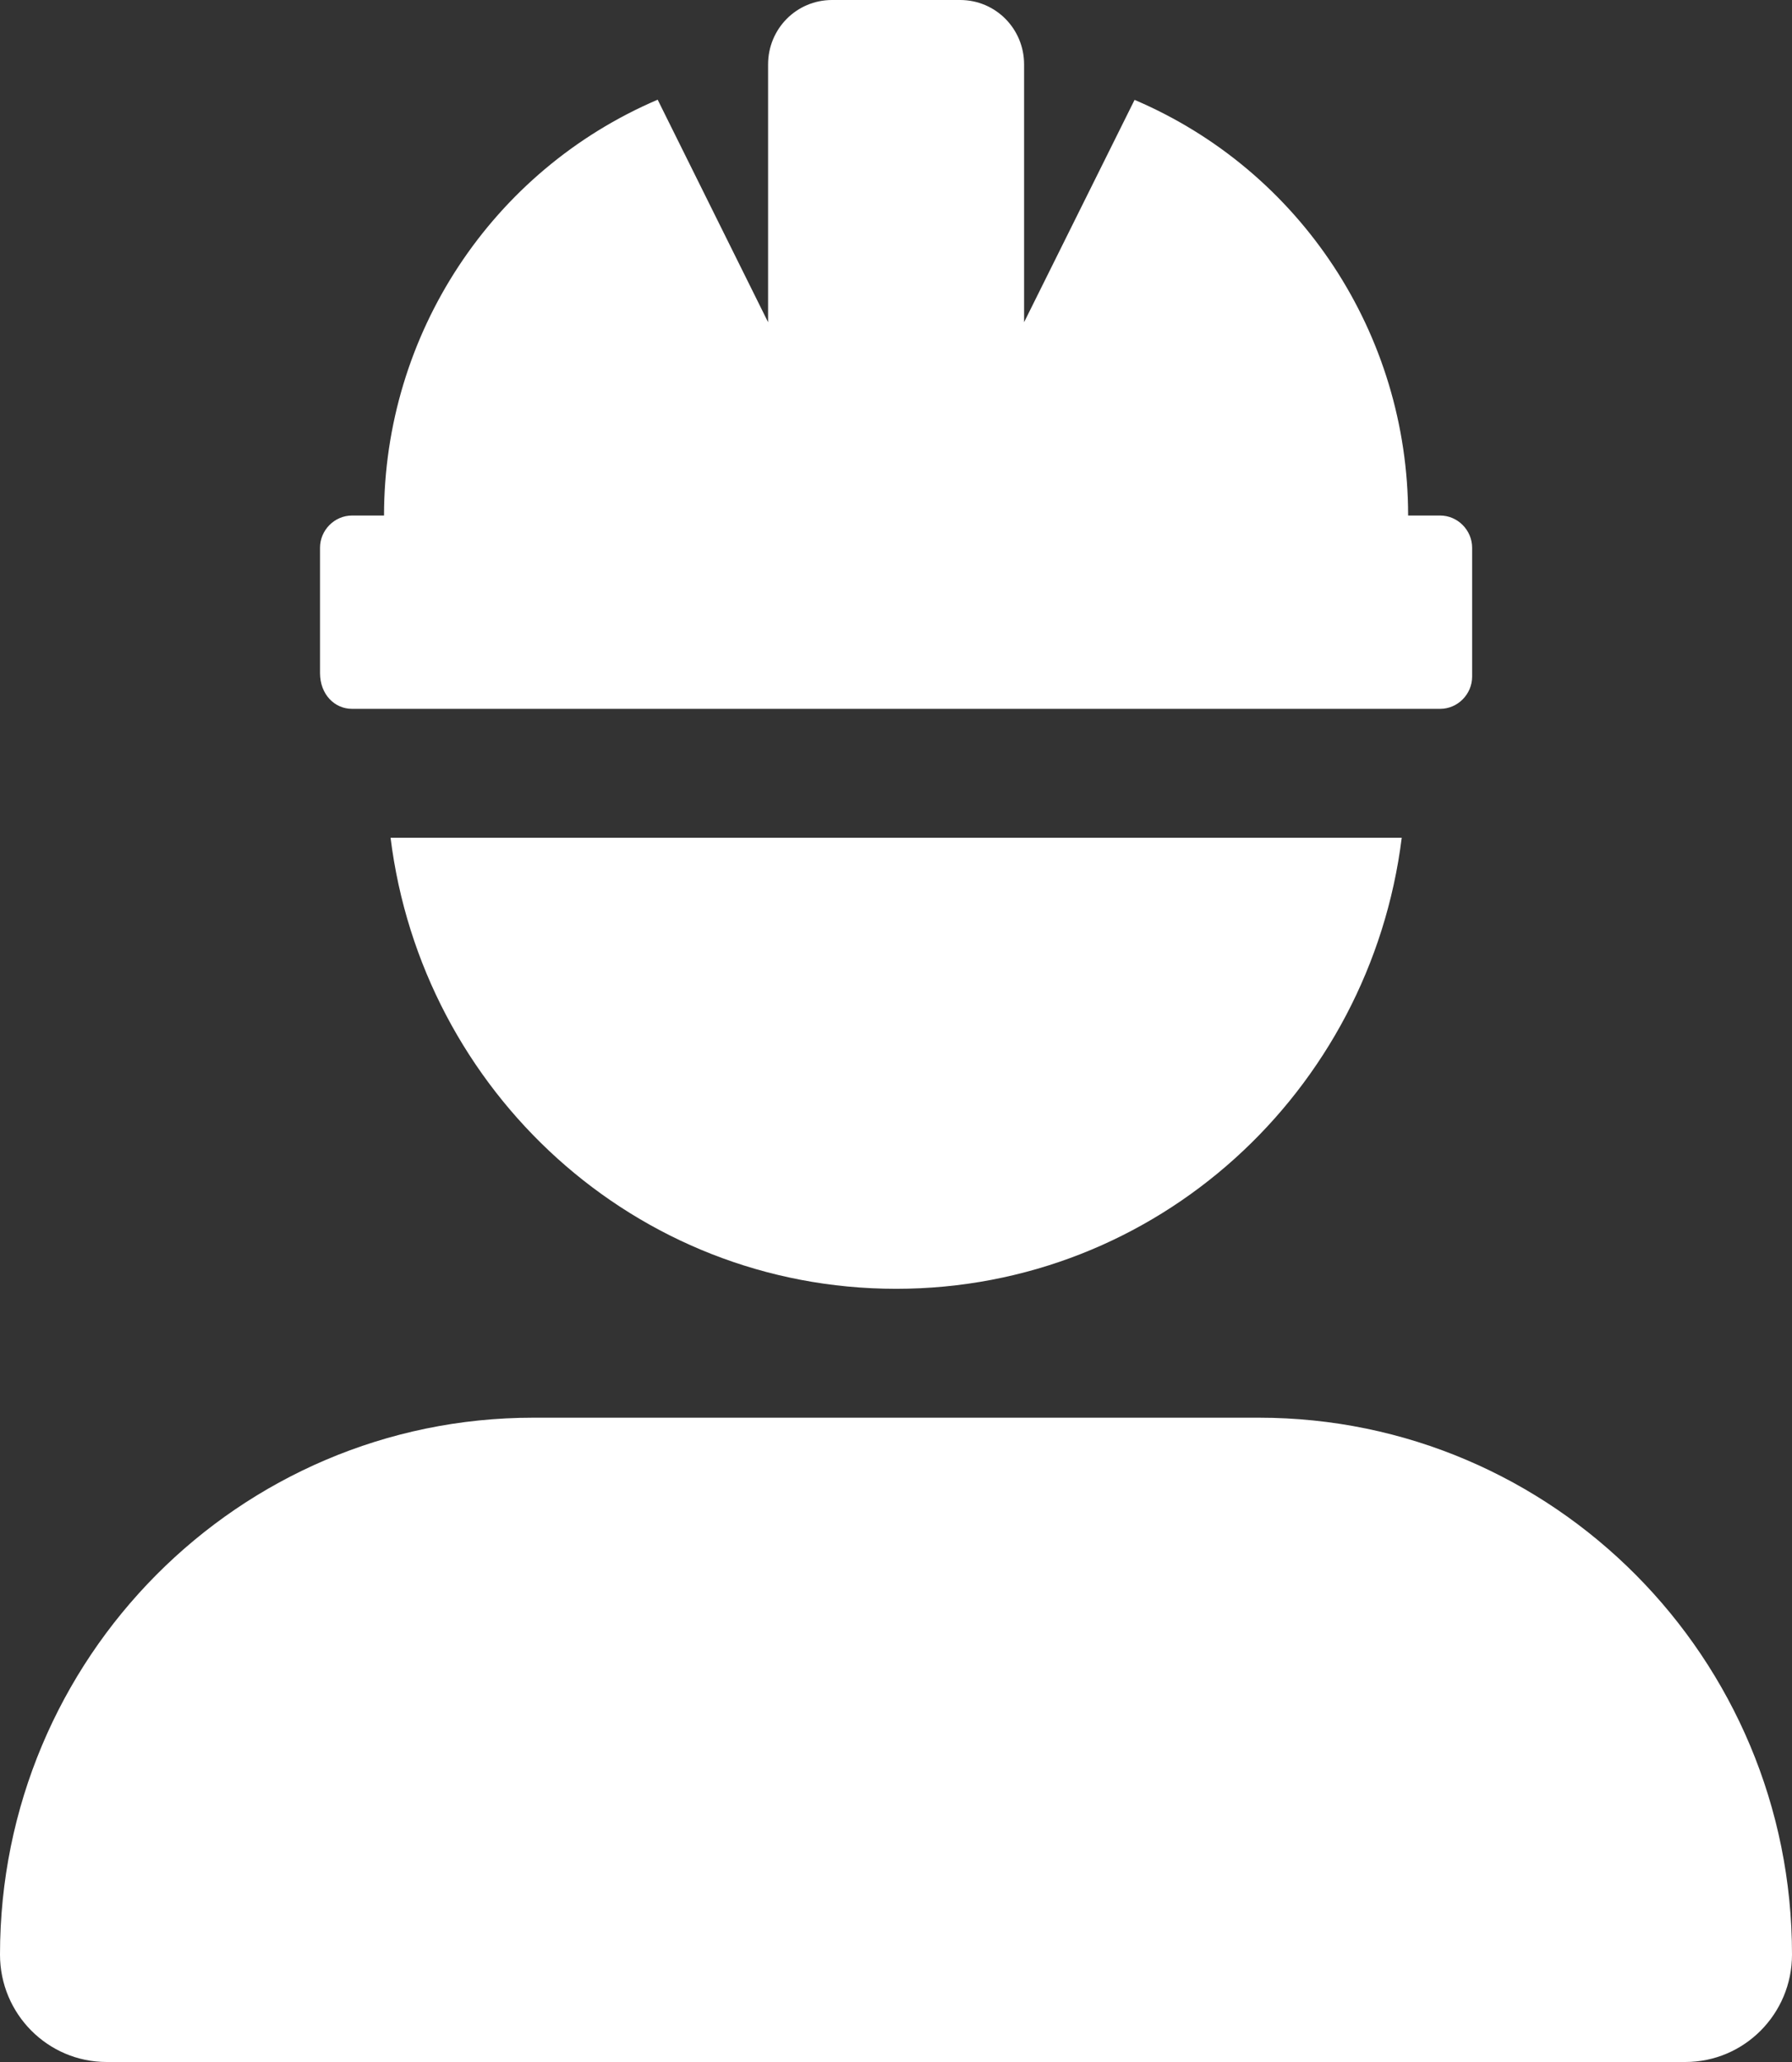 <svg width="60" height="69" viewBox="0 0 60 69" fill="none" xmlns="http://www.w3.org/2000/svg">
<rect x="0" y="0" width="60" height="69" fill="#333333" stroke="none"/>
<path d="M30.003 43.127C38.742 43.127 45.875 36.524 46.933 28.033H13.077C14.131 36.524 21.27 43.127 30.003 43.127ZM11.787 23.72H48.219C48.805 23.72 49.29 23.232 49.29 22.642V18.329C49.29 17.74 48.805 17.251 48.219 17.251H47.147C47.147 11.186 43.547 5.712 37.988 3.342L34.289 10.782V2.156C34.289 0.96 33.334 0 32.146 0H27.86C26.671 0 25.717 0.96 25.717 2.156V10.782L22.02 3.336C16.461 5.712 12.858 11.186 12.858 17.251H11.787C11.201 17.251 10.715 17.74 10.715 18.329V22.521C10.715 23.235 11.201 23.72 11.787 23.72ZM42.151 47.44H17.854C7.996 47.44 0 55.486 0 65.406C0 67.391 1.599 69 3.571 69H56.429C58.401 69 60 67.391 60 65.406C60.005 55.486 52.009 47.44 42.151 47.44Z" fill="white"/>
</svg>
